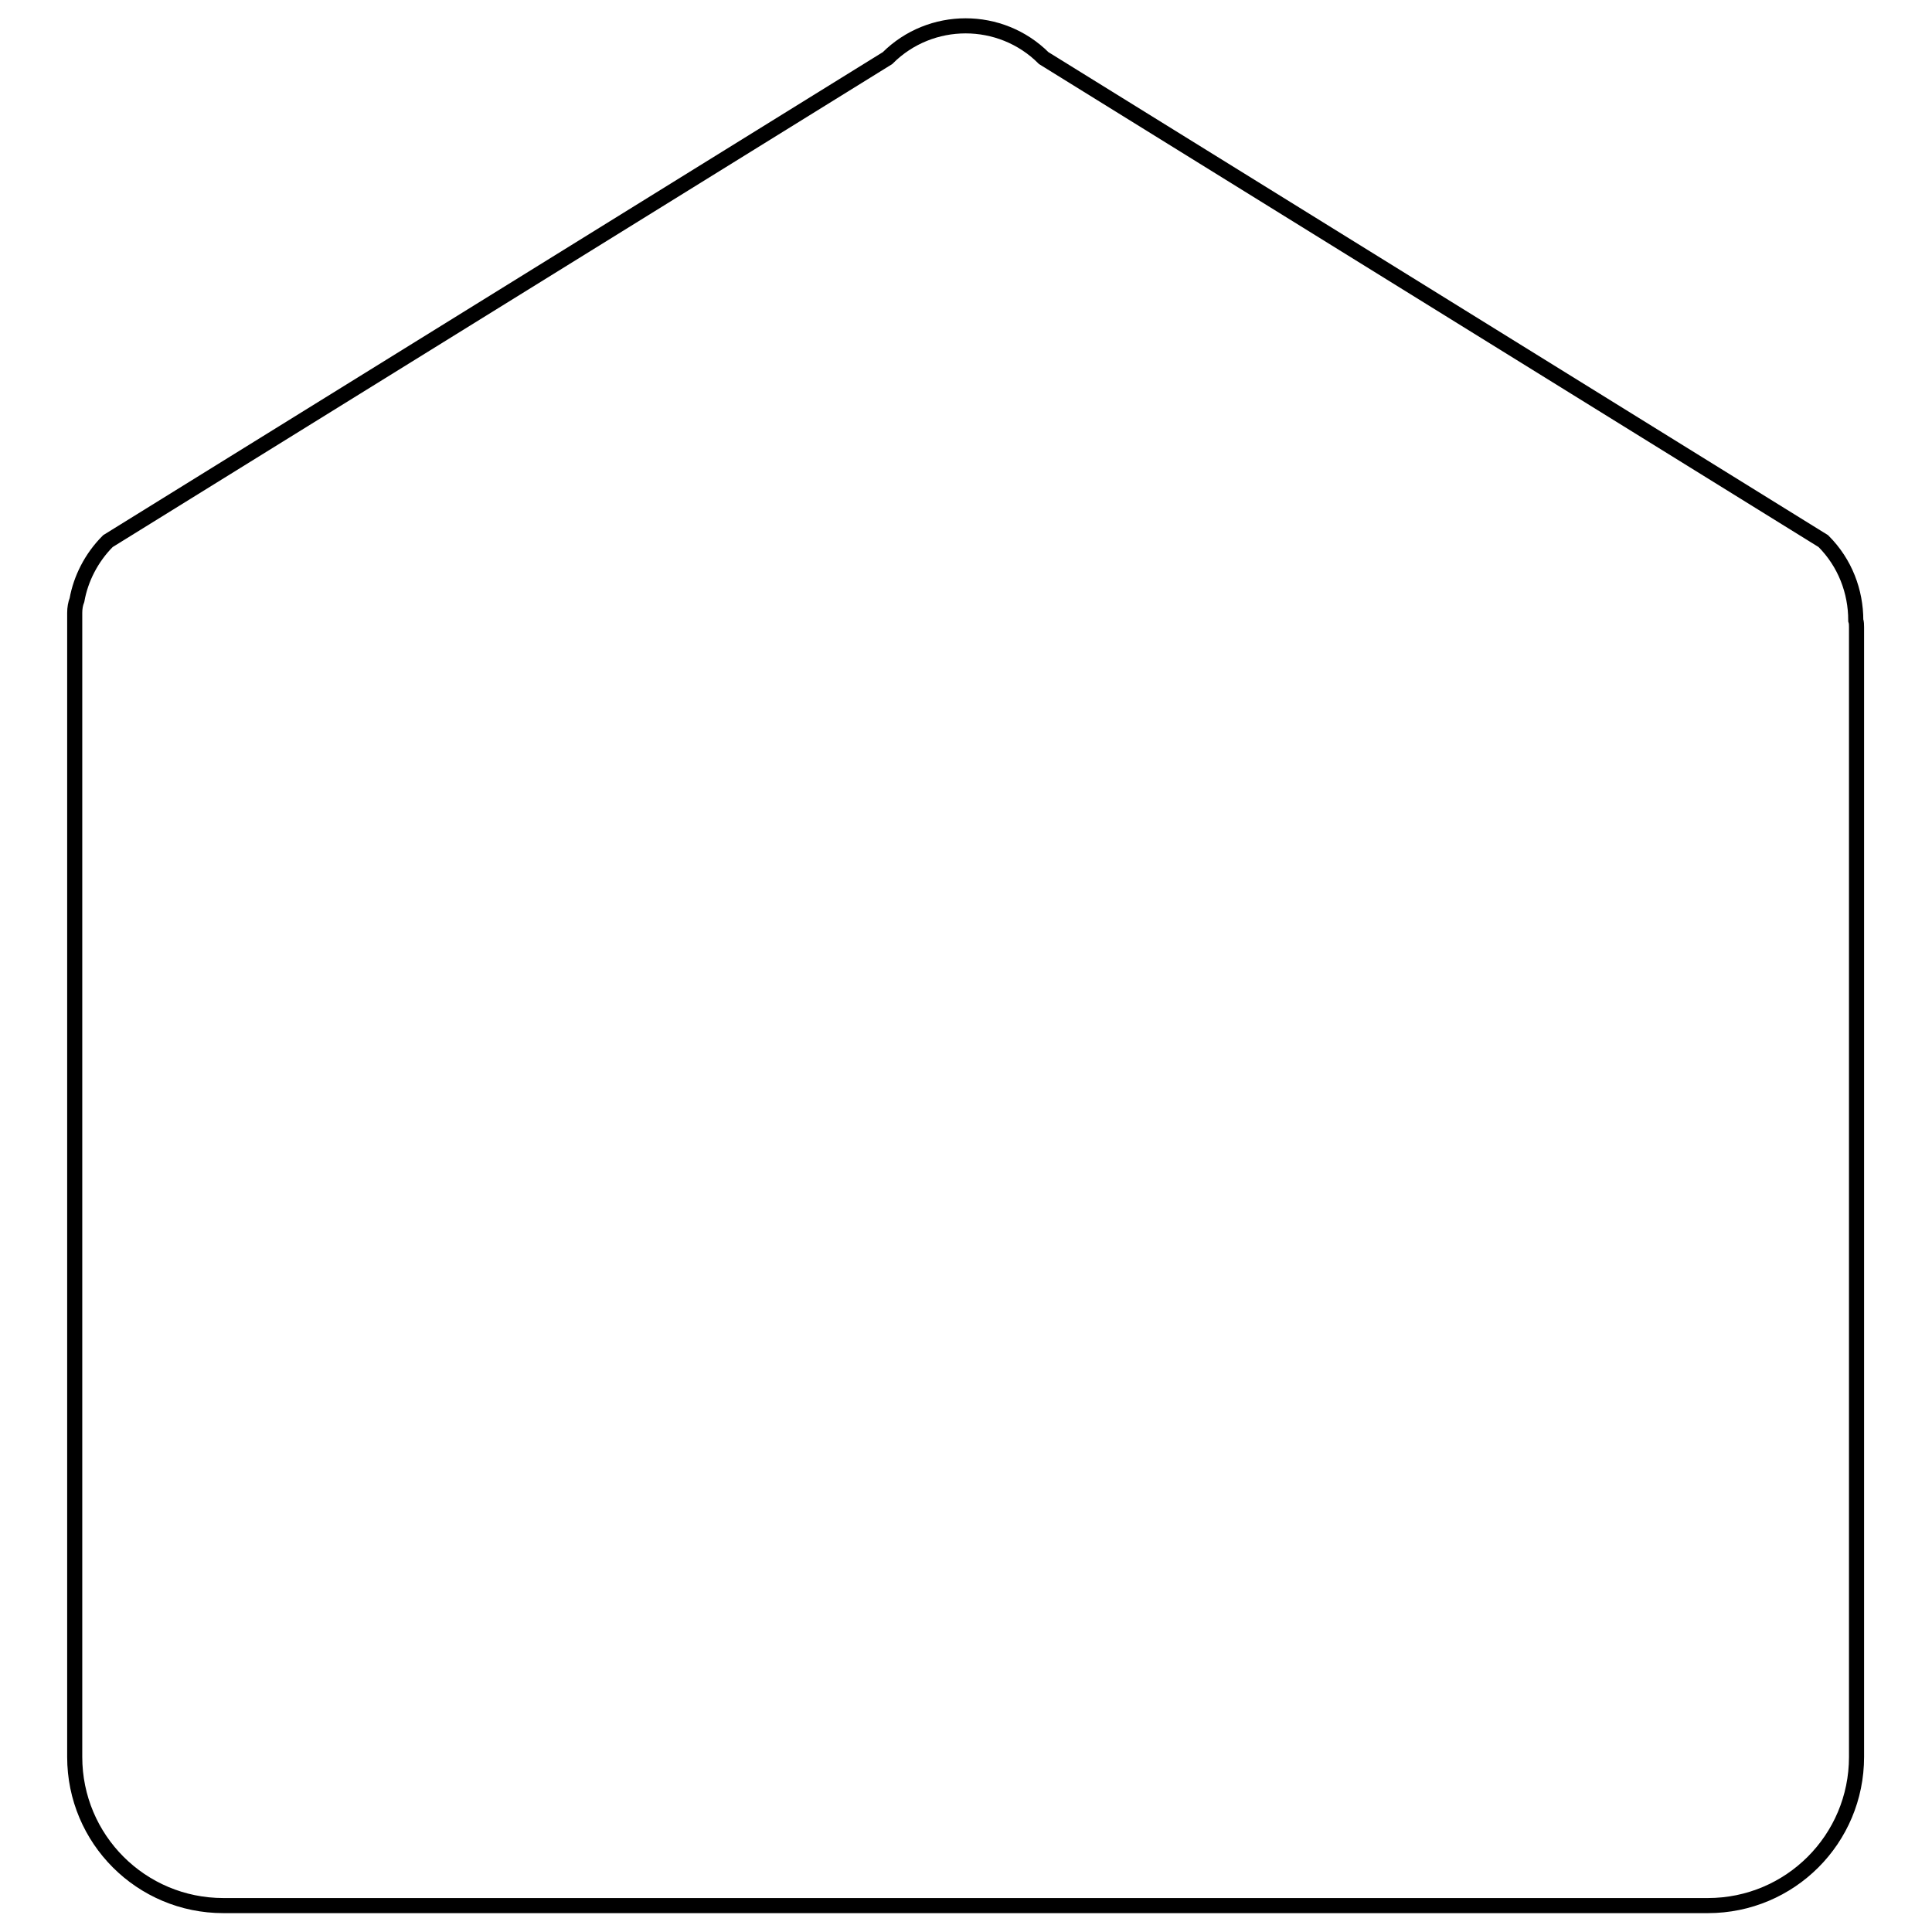 <?xml version="1.0" encoding="utf-8"?>
<!-- Svg Vector Icons : http://www.onlinewebfonts.com/icon -->
<!DOCTYPE svg PUBLIC "-//W3C//DTD SVG 1.1//EN" "http://www.w3.org/Graphics/SVG/1.1/DTD/svg11.dtd">
<svg version="1.1" xmlns="http://www.w3.org/2000/svg" xmlns:xlink="http://www.w3.org/1999/xlink" x="0px" y="0px" viewBox="0 0 256 256" enable-background="new 0 0 256 256" xml:space="preserve">
<g> <path stroke-width="2" fill-opacity="0" stroke="#000000"  d="M245.9,82.2c0-3.8-1.4-7.6-4.3-10.5l-103.3-64c-5.7-5.7-15-5.7-20.7,0l-103.3,64c-2.2,2.2-3.6,5-4.1,7.8 c-0.2,0.5-0.3,1.1-0.3,1.7v151.6c0,10.9,8.8,19.7,19.7,19.7h196.7c10.9,0,19.7-8.8,19.7-19.7V83.1C246,82.8,246,82.5,245.9,82.2 L245.9,82.2z"/></g>
</svg>